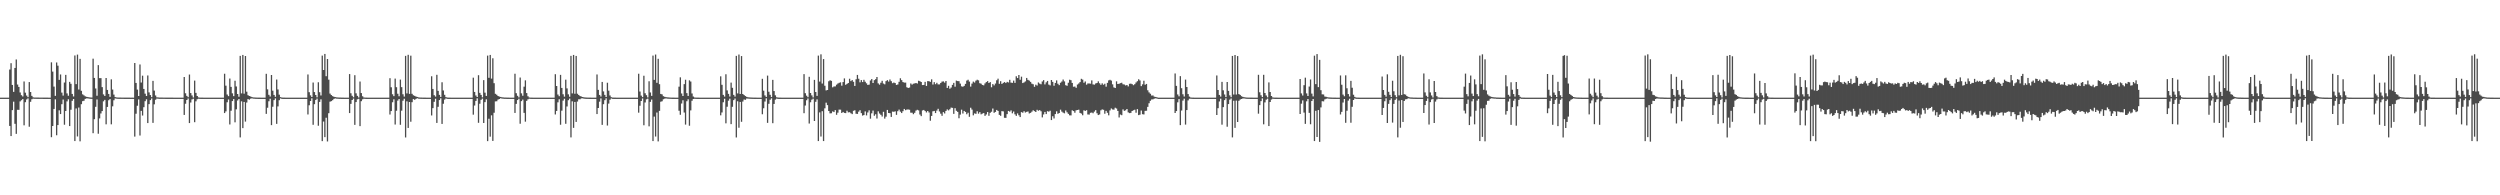 <?xml version="1.0" encoding="UTF-8"?>
<svg xmlns="http://www.w3.org/2000/svg" width="1920" height="150">
  <path d="M0 75.000h1v1.000H0zM1 75.000h1v1.000H1zM2 75.000h1v1.000H2zM3 75.000h1v1.000H3zM4 75.000h1v1.000H4zM5 75.000h1v1.000H5zM6 75.000h1v1.000H6zM7 53.378h1v43.360H7zM8 48.547h1v55.947H8zM9 65.249h1v19.357H9zM10 70.554h1v7.539H10zM11 52.194h1v42.897H11zM12 45.656h1v57.141H12zM13 64.937h1v19.378H13zM14 66.753h1v17.612H14zM15 71.032h1v6.859H15zM16 73.096h1v3.883H16zM17 74.088h1v1.972H17zM18 62.579h1v33.682H18zM19 71.187h1v7.304H19zM20 73.354h1v3.035H20zM21 74.576h1v1.000H21zM22 63.003h1v34.328H22zM23 70.656h1v7.526H23zM24 73.634h1v2.610H24zM25 74.775h1v1.000H25zM26 74.892h1v1.000H26zM27 74.895h1v1.000H27zM28 74.924h1v1.000H28zM29 74.921h1v1.000H29zM30 74.942h1v1.000H30zM31 74.953h1v1.000H31zM32 74.946h1v1.000H32zM33 74.971h1v1.000H33zM34 74.973h1v1.000H34zM35 74.972h1v1.000H35zM36 74.983h1v1.000H36zM37 74.987h1v1.000H37zM38 74.986h1v1.000H38zM39 47.855h1v57.512H39zM40 54.969h1v41.822H40zM41 66.496h1v17.165H41zM42 73.625h1v2.645H42zM43 47.948h1v55.920H43zM44 50.457h1v45.619H44zM45 61.359h1v23.359H45zM46 57.192h1v30.387H46zM47 71.118h1v8.915H47zM48 73.397h1v3.065H48zM49 63.378h1v32.396H49zM50 57.486h1v27.743H50zM51 71.742h1v6.126H51zM52 73.526h1v2.700H52zM53 62.866h1v33.941H53zM54 64.369h1v19.924H54zM55 72.164h1v5.258H55zM56 74.087h1v1.968H56zM57 42.613h1v65.748H57zM58 64.628h1v18.674H58zM59 41.949h1v62.859H59zM60 68.748h1v13.852H60zM61 45.194h1v63.364H61zM62 69.754h1v10.263H62zM63 72.454h1v5.242H63zM64 73.213h1v4.160H64zM65 74.006h1v1.947H65zM66 74.318h1v1.241H66zM67 74.558h1v1.000H67zM68 74.769h1v1.000H68zM69 74.874h1v1.000H69zM70 74.923h1v1.000H70zM71 45.032h1v57.272H71zM72 59.849h1v31.698H72zM73 67.932h1v14.095H73zM74 73.512h1v2.857H74zM75 50.047h1v52.657H75zM76 60.008h1v30.898H76zM77 59.983h1v27.165H77zM78 66.934h1v18.382H78zM79 72.481h1v5.353H79zM80 73.693h1v3.000H80zM81 59.923h1v35.569H81zM82 69.082h1v13.030H82zM83 72.120h1v4.902H83zM84 74.390h1v1.707H84zM85 60.920h1v34.542H85zM86 68.770h1v12.879H86zM87 72.667h1v4.321H87zM88 74.527h1v1.084H88zM89 74.799h1v1.000H89zM90 74.893h1v1.000H90zM91 74.910h1v1.000H91zM92 74.914h1v1.000H92zM93 74.941h1v1.000H93zM94 74.955h1v1.000H94zM95 74.966h1v1.000H95zM96 74.959h1v1.000H96zM97 74.959h1v1.000H97zM98 74.960h1v1.000H98zM99 74.974h1v1.000H99zM100 74.984h1v1.000H100zM101 74.980h1v1.000H101zM102 74.990h1v1.000H102zM103 48.362h1v56.528H103zM104 63.713h1v23.644H104zM105 68.818h1v12.390H105zM106 73.717h1v2.616H106zM107 49.486h1v54.619H107zM108 63.384h1v21.783H108zM109 58.122h1v30.606H109zM110 68.283h1v14.039H110zM111 71.922h1v5.807H111zM112 73.729h1v2.533H112zM113 57.955h1v36.543H113zM114 70.968h1v9.018H114zM115 73.016h1v3.875H115zM116 74.604h1v1.000H116zM117 62.128h1v32.219H117zM118 69.588h1v10.552H118zM119 73.310h1v3.260H119zM120 74.727h1v1.000H120zM121 74.817h1v1.000H121zM122 74.909h1v1.000H122zM123 74.925h1v1.000H123zM124 74.918h1v1.000H124zM125 74.934h1v1.000H125zM126 74.952h1v1.000H126zM127 74.967h1v1.000H127zM128 74.961h1v1.000H128zM129 74.966h1v1.000H129zM130 74.983h1v1.000H130zM131 74.974h1v1.000H131zM132 74.980h1v1.000H132zM133 74.989h1v1.000H133zM134 74.988h1v1.000H134zM135 74.990h1v1.000H135zM136 74.991h1v1.000H136zM137 74.993h1v1.000H137zM138 74.992h1v1.000H138zM139 74.994h1v1.000H139zM140 74.994h1v1.000H140zM141 59.121h1v29.165H141zM142 71.640h1v8.009H142zM143 73.626h1v3.169H143zM144 74.667h1v1.000H144zM145 57.243h1v37.262H145zM146 71.494h1v7.257H146zM147 73.330h1v3.016H147zM148 74.839h1v1.000H148zM149 61.900h1v31.946H149zM150 71.301h1v6.512H150zM151 73.707h1v2.510H151zM152 74.816h1v1.000H152zM153 74.933h1v1.000H153zM154 74.965h1v1.000H154zM155 74.981h1v1.000H155zM156 74.989h1v1.000H156zM157 74.991h1v1.000H157zM158 74.996h1v1.000H158zM159 74.997h1v1.000H159zM160 74.998h1v1.000H160zM161 74.998h1v1.000H161zM162 74.999h1v1.000H162zM163 74.999h1v1.000H163zM164 75.000h1v1.000H164zM165 75.000h1v1.000H165zM166 75.000h1v1.000H166zM167 75.000h1v1.000H167zM168 75.000h1v1.000H168zM169 75.000h1v1.000H169zM170 75.000h1v1.000H170zM171 75.000h1v1.000H171zM172 56.607h1v30.244H172zM173 65.799h1v19.738H173zM174 72.580h1v5.962H174zM175 73.818h1v2.564H175zM176 60.287h1v35.295H176zM177 66.706h1v18.336H177zM178 71.673h1v5.921H178zM179 73.828h1v2.236H179zM180 62.015h1v31.920H180zM181 66.405h1v17.582H181zM182 72.194h1v4.972H182zM183 74.268h1v1.744H183zM184 42.922h1v62.624H184zM185 71.742h1v6.056H185zM186 42.184h1v56.230H186zM187 71.934h1v6.349H187zM188 43.021h1v50.358H188zM189 70.414h1v8.327H189zM190 73.093h1v2.967H190zM191 73.747h1v2.813H191zM192 74.100h1v1.701H192zM193 74.534h1v1.000H193zM194 74.788h1v1.000H194zM195 74.848h1v1.000H195zM196 74.926h1v1.000H196zM197 74.945h1v1.000H197zM198 74.970h1v1.000H198zM199 74.982h1v1.000H199zM200 74.989h1v1.000H200zM201 74.992h1v1.000H201zM202 74.996h1v1.000H202zM203 74.997h1v1.000H203zM204 56.666h1v30.775H204zM205 68.613h1v14.127H205zM206 72.830h1v4.930H206zM207 74.152h1v1.653H207zM208 57.597h1v38.511H208zM209 69.647h1v12.338H209zM210 72.930h1v3.987H210zM211 74.318h1v1.275H211zM212 61.094h1v34.049H212zM213 68.700h1v12.996H213zM214 72.729h1v4.240H214zM215 74.584h1v1.000H215zM216 74.910h1v1.000H216zM217 74.959h1v1.000H217zM218 74.976h1v1.000H218zM219 74.986h1v1.000H219zM220 74.990h1v1.000H220zM221 74.996h1v1.000H221zM222 74.996h1v1.000H222zM223 74.998h1v1.000H223zM224 74.998h1v1.000H224zM225 74.999h1v1.000H225zM226 74.999h1v1.000H226zM227 75.000h1v1.000H227zM228 75.000h1v1.000H228zM229 75.000h1v1.000H229zM230 75.000h1v1.000H230zM231 75.000h1v1.000H231zM232 75.000h1v1.000H232zM233 75.000h1v1.000H233zM234 75.000h1v1.000H234zM235 75.000h1v1.000H235zM236 57.169h1v30.736H236zM237 70.807h1v10.053H237zM238 73.219h1v4.365H238zM239 74.492h1v1.023H239zM240 63.368h1v32.496H240zM241 70.708h1v9.340H241zM242 72.945h1v3.826H242zM243 74.737h1v1.000H243zM244 63.158h1v33.393H244zM245 70.826h1v7.458H245zM246 73.331h1v2.940H246zM247 42.714h1v65.681H247zM248 53.746h1v39.596H248zM249 41.401h1v63.895H249zM250 58.507h1v31.908H250zM251 45.319h1v63.344H251zM252 61.161h1v25.798H252zM253 71.864h1v6.232H253zM254 73.033h1v4.627H254zM255 73.817h1v3.113H255zM256 74.344h1v1.571H256zM257 74.547h1v1.000H257zM258 74.756h1v1.000H258zM259 74.838h1v1.000H259zM260 74.914h1v1.000H260zM261 74.930h1v1.000H261zM262 74.970h1v1.000H262zM263 74.981h1v1.000H263zM264 74.984h1v1.000H264zM265 74.992h1v1.000H265zM266 74.995h1v1.000H266zM267 74.996h1v1.000H267zM268 56.886h1v29.969H268zM269 71.616h1v8.147H269zM270 73.594h1v3.230H270zM271 74.725h1v1.000H271zM272 57.750h1v38.153H272zM273 71.656h1v6.743H273zM274 73.611h1v2.665H274zM275 74.856h1v1.000H275zM276 62.614h1v34.257H276zM277 71.456h1v6.245H277zM278 73.946h1v2.320H278zM279 74.837h1v1.000H279zM280 74.941h1v1.000H280zM281 74.971h1v1.000H281zM282 74.984h1v1.000H282zM283 74.990h1v1.000H283zM284 74.993h1v1.000H284zM285 74.996h1v1.000H285zM286 74.997h1v1.000H286zM287 74.998h1v1.000H287zM288 74.999h1v1.000H288zM289 74.999h1v1.000H289zM290 74.999h1v1.000H290zM291 75.000h1v1.000H291zM292 75.000h1v1.000H292zM293 75.000h1v1.000H293zM294 75.000h1v1.000H294zM295 75.000h1v1.000H295zM296 75.000h1v1.000H296zM297 75.000h1v1.000H297zM298 75.000h1v1.000H298zM299 60.035h1v27.952H299zM300 66.995h1v18.323H300zM301 72.411h1v6.146H301zM302 73.807h1v2.467H302zM303 60.380h1v35.270H303zM304 66.989h1v18.059H304zM305 72.010h1v5.254H305zM306 73.918h1v2.122H306zM307 61.157h1v34.707H307zM308 66.941h1v18.071H308zM309 72.394h1v4.945H309zM310 74.173h1v1.670H310zM311 42.917h1v62.653H311zM312 71.745h1v6.058H312zM313 42.106h1v56.148H313zM314 72.112h1v6.249H314zM315 42.762h1v50.715H315zM316 72.015h1v6.495H316zM317 73.179h1v2.909H317zM318 73.637h1v3.035H318zM319 74.115h1v1.829H319zM320 74.465h1v1.000H320zM321 74.765h1v1.000H321zM322 74.879h1v1.000H322zM323 74.931h1v1.000H323zM324 74.947h1v1.000H324zM325 74.964h1v1.000H325zM326 74.979h1v1.000H326zM327 74.990h1v1.000H327zM328 74.992h1v1.000H328zM329 74.996h1v1.000H329zM330 74.998h1v1.000H330zM331 58.595h1v30.066H331zM332 68.286h1v14.763H332zM333 73.115h1v5.085H333zM334 74.203h1v1.602H334zM335 57.444h1v36.970H335zM336 69.807h1v12.235H336zM337 72.852h1v4.019H337zM338 74.469h1v1.043H338zM339 63.203h1v31.964H339zM340 69.480h1v10.183H340zM341 72.796h1v3.674H341zM342 74.610h1v1.000H342zM343 74.930h1v1.000H343zM344 74.964h1v1.000H344zM345 74.977h1v1.000H345zM346 74.986h1v1.000H346zM347 74.990h1v1.000H347zM348 74.995h1v1.000H348zM349 74.997h1v1.000H349zM350 74.998h1v1.000H350zM351 74.998h1v1.000H351zM352 74.999h1v1.000H352zM353 74.999h1v1.000H353zM354 75.000h1v1.000H354zM355 75.000h1v1.000H355zM356 75.000h1v1.000H356zM357 75.000h1v1.000H357zM358 75.000h1v1.000H358zM359 75.000h1v1.000H359zM360 75.000h1v1.000H360zM361 75.000h1v1.000H361zM362 75.000h1v1.000H362zM363 59.657h1v28.429H363zM364 70.625h1v10.427H364zM365 73.310h1v4.219H365zM366 74.517h1v1.000H366zM367 57.740h1v36.581H367zM368 71.308h1v8.385H368zM369 72.897h1v3.742H369zM370 74.748h1v1.000H370zM371 61.522h1v32.934H371zM372 71.187h1v7.262H372zM373 73.694h1v2.602H373zM374 42.727h1v65.644H374zM375 59.766h1v31.446H375zM376 42.186h1v62.762H376zM377 60.391h1v28.168H377zM378 44.741h1v63.485H378zM379 63.894h1v22.711H379zM380 72.042h1v5.849H380zM381 72.735h1v5.055H381zM382 73.706h1v2.785H382zM383 74.167h1v1.868H383zM384 74.423h1v1.035H384zM385 74.716h1v1.000H385zM386 74.822h1v1.000H386zM387 74.905h1v1.000H387zM388 74.918h1v1.000H388zM389 74.966h1v1.000H389zM390 74.982h1v1.000H390zM391 74.985h1v1.000H391zM392 74.991h1v1.000H392zM393 74.996h1v1.000H393zM394 74.996h1v1.000H394zM395 56.614h1v30.111H395zM396 71.552h1v8.193H396zM397 73.568h1v3.294H397zM398 74.818h1v1.000H398zM399 59.531h1v35.488H399zM400 71.662h1v6.013H400zM401 73.509h1v2.971H401zM402 66.542h1v20.121H402zM403 61.682h1v31.782H403zM404 71.480h1v6.005H404zM405 73.924h1v2.340H405zM406 74.844h1v1.000H406zM407 74.955h1v1.000H407zM408 74.972h1v1.000H408zM409 74.985h1v1.000H409zM410 74.990h1v1.000H410zM411 74.995h1v1.000H411zM412 74.996h1v1.000H412zM413 74.997h1v1.000H413zM414 74.999h1v1.000H414zM415 74.998h1v1.000H415zM416 74.999h1v1.000H416zM417 75.000h1v1.000H417zM418 75.000h1v1.000H418zM419 75.000h1v1.000H419zM420 75.000h1v1.000H420zM421 75.000h1v1.000H421zM422 75.000h1v1.000H422zM423 75.000h1v1.000H423zM424 75.000h1v1.000H424zM425 75.000h1v1.000H425zM426 56.976h1v30.917H426zM427 66.038h1v19.167H427zM428 72.595h1v5.972H428zM429 73.868h1v2.376H429zM430 57.514h1v38.271H430zM431 67.520h1v17.457H431zM432 72.379h1v4.903H432zM433 74.240h1v1.576H433zM434 61.187h1v33.880H434zM435 67.905h1v13.872H435zM436 72.438h1v4.516H436zM437 74.304h1v1.447H437zM438 42.931h1v62.615H438zM439 71.736h1v6.066H439zM440 42.212h1v55.977H440zM441 71.985h1v6.282H441zM442 42.933h1v50.717H442zM443 71.966h1v6.005H443zM444 72.980h1v3.241H444zM445 73.755h1v2.495H445zM446 74.121h1v1.434H446zM447 74.515h1v1.000H447zM448 74.774h1v1.000H448zM449 74.867h1v1.000H449zM450 74.928h1v1.000H450zM451 74.948h1v1.000H451zM452 74.967h1v1.000H452zM453 74.982h1v1.000H453zM454 74.989h1v1.000H454zM455 74.994h1v1.000H455zM456 74.996h1v1.000H456zM457 74.997h1v1.000H457zM458 57.169h1v30.446H458zM459 69.030h1v13.932H459zM460 72.898h1v5.183H460zM461 74.128h1v1.421H461zM462 62.916h1v32.961H462zM463 70.196h1v9.815H463zM464 72.838h1v4.134H464zM465 74.503h1v1.000H465zM466 63.533h1v32.892H466zM467 69.608h1v9.954H467zM468 73.308h1v3.290H468zM469 74.642h1v1.000H469zM470 74.919h1v1.000H470zM471 74.969h1v1.000H471zM472 74.976h1v1.000H472zM473 74.987h1v1.000H473zM474 74.990h1v1.000H474zM475 74.995h1v1.000H475zM476 74.997h1v1.000H476zM477 74.998h1v1.000H477zM478 74.998h1v1.000H478zM479 74.999h1v1.000H479zM480 74.999h1v1.000H480zM481 75.000h1v1.000H481zM482 75.000h1v1.000H482zM483 75.000h1v1.000H483zM484 75.000h1v1.000H484zM485 75.000h1v1.000H485zM486 75.000h1v1.000H486zM487 75.000h1v1.000H487zM488 75.000h1v1.000H488zM489 75.000h1v1.000H489zM490 56.618h1v29.932H490zM491 70.277h1v10.930H491zM492 73.423h1v4.128H492zM493 74.597h1v1.000H493zM494 58.155h1v38.054H494zM495 71.610h1v7.066H495zM496 73.117h1v3.178H496zM497 74.800h1v1.000H497zM498 62.400h1v34.646H498zM499 71.038h1v7.219H499zM500 73.635h1v2.787H500zM501 42.704h1v65.642H501zM502 61.326h1v28.238H502zM503 41.882h1v62.979H503zM504 63.568h1v22.869H504zM505 45.147h1v63.429H505zM506 64.650h1v20.483H506zM507 72.152h1v5.976H507zM508 72.475h1v5.297H508zM509 73.864h1v2.376H509zM510 74.336h1v1.439H510zM511 74.577h1v1.000H511zM512 74.757h1v1.000H512zM513 74.818h1v1.000H513zM514 74.880h1v1.000H514zM515 74.936h1v1.000H515zM516 74.958h1v1.000H516zM517 74.981h1v1.000H517zM518 74.985h1v1.000H518zM519 74.993h1v1.000H519zM520 74.996h1v1.000H520zM521 66.584h1v18.471H521zM522 59.366h1v28.775H522zM523 71.792h1v7.728H523zM524 73.744h1v3.279H524zM525 64.605h1v21.845H525zM526 61.236h1v34.435H526zM527 71.545h1v6.222H527zM528 73.675h1v2.554H528zM529 61.707h1v34.874H529zM530 62.635h1v22.133H530zM531 71.786h1v5.583H531zM532 74.121h1v1.892H532zM533 74.869h1v1.000H533zM534 74.953h1v1.000H534zM535 74.971h1v1.000H535zM536 74.982h1v1.000H536zM537 74.989h1v1.000H537zM538 74.994h1v1.000H538zM539 74.996h1v1.000H539zM540 74.998h1v1.000H540zM541 74.998h1v1.000H541zM542 74.998h1v1.000H542zM543 74.999h1v1.000H543zM544 74.999h1v1.000H544zM545 75.000h1v1.000H545zM546 75.000h1v1.000H546zM547 75.000h1v1.000H547zM548 75.000h1v1.000H548zM549 75.000h1v1.000H549zM550 75.000h1v1.000H550zM551 75.000h1v1.000H551zM552 75.000h1v1.000H552zM553 58.639h1v29.950H553zM554 65.126h1v21.266H554zM555 72.870h1v5.667H555zM556 74.170h1v1.672H556zM557 57.022h1v37.692H557zM558 69.404h1v12.592H558zM559 72.092h1v5.214H559zM560 74.152h1v1.623H560zM561 63.428h1v31.909H561zM562 67.409h1v14.624H562zM563 72.868h1v4.017H563zM564 74.211h1v1.464H564zM565 42.909h1v62.655H565zM566 71.735h1v6.062H566zM567 41.878h1v56.234H567zM568 72.147h1v6.117H568zM569 43.056h1v50.510H569zM570 72.185h1v5.799H570zM571 73.015h1v3.424H571zM572 73.795h1v2.865H572zM573 74.395h1v1.265H573zM574 74.721h1v1.000H574zM575 74.805h1v1.000H575zM576 74.871h1v1.000H576zM577 74.906h1v1.000H577zM578 74.956h1v1.000H578zM579 74.976h1v1.000H579zM580 74.983h1v1.000H580zM581 74.991h1v1.000H581zM582 74.995h1v1.000H582zM583 74.997h1v1.000H583zM584 74.998h1v1.000H584zM585 60.536h1v27.199H585zM586 69.639h1v13.514H586zM587 73.255h1v4.733H587zM588 74.470h1v1.067H588zM589 58.062h1v36.324H589zM590 70.454h1v9.256H590zM591 72.823h1v3.793H591zM592 74.540h1v1.000H592zM593 61.353h1v33.257H593zM594 69.959h1v9.886H594zM595 73.235h1v3.261H595zM596 74.725h1v1.000H596zM597 74.908h1v1.000H597zM598 74.961h1v1.000H598zM599 74.978h1v1.000H599zM600 74.986h1v1.000H600zM601 74.992h1v1.000H601zM602 74.995h1v1.000H602zM603 74.997h1v1.000H603zM604 74.998h1v1.000H604zM605 74.998h1v1.000H605zM606 74.999h1v1.000H606zM607 74.999h1v1.000H607zM608 75.000h1v1.000H608zM609 75.000h1v1.000H609zM610 75.000h1v1.000H610zM611 75.000h1v1.000H611zM612 75.000h1v1.000H612zM613 75.000h1v1.000H613zM614 75.000h1v1.000H614zM615 75.000h1v1.000H615zM616 75.000h1v1.000H616zM617 56.918h1v30.013H617zM618 71.596h1v9.468H618zM619 73.489h1v3.518H619zM620 74.674h1v1.000H620zM621 58.962h1v35.900H621zM622 71.446h1v7.093H622zM623 73.285h1v3.246H623zM624 74.777h1v1.000H624zM625 61.328h1v31.622H625zM626 70.679h1v7.493H626zM627 73.621h1v2.727H627zM628 42.718h1v65.642H628zM629 62.647h1v23.660H629zM630 41.724h1v63.137H630zM631 64.139h1v21.246H631zM632 45.340h1v62.998H632zM633 65.865h1v17.314H633zM634 69.420h1v9.421H634zM635 69.141h1v11.598H635zM636 62.406h1v22.840H636zM637 61.622h1v25.473H637zM638 62.097h1v24.881H638zM639 67.074h1v18.479H639zM640 66.408h1v19.638H640zM641 66.376h1v18.220H641zM642 65.003h1v23.169H642zM643 64.134h1v22.418H643zM644 63.601h1v20.571H644zM645 63.251h1v20.998H645zM646 65.776h1v21.007H646zM647 63.028h1v22.935H647zM648 60.227h1v26.521H648zM649 65.139h1v21.771H649zM650 64.408h1v20.641H650zM651 63.719h1v22.601H651zM652 60.465h1v25.703H652zM653 62.328h1v24.663H653zM654 61.468h1v26.185H654zM655 62.821h1v22.274H655zM656 65.995h1v18.692H656zM657 60.868h1v26.502H657zM658 57.547h1v29.932H658zM659 60.460h1v25.276H659zM660 63.206h1v21.419H660zM661 61.491h1v25.395H661zM662 63.005h1v25.757H662zM663 61.262h1v27.103H663zM664 62.763h1v22.796H664zM665 63.980h1v24.663H665zM666 65.209h1v21.180H666zM667 64.961h1v19.783H667zM668 61.795h1v29.353H668zM669 60.720h1v26.340H669zM670 63.724h1v21.193H670zM671 61.520h1v27.369H671zM672 60.833h1v26.943H672zM673 59.154h1v31.894H673zM674 64.070h1v21.423H674zM675 65.050h1v22.139H675zM676 63.516h1v24.636H676zM677 62.036h1v27.448H677zM678 64.150h1v21.736H678zM679 64.760h1v26.327H679zM680 62.321h1v27.257H680zM681 61.540h1v22.874H681zM682 62.680h1v24.081H682zM683 61.049h1v25.875H683zM684 62.343h1v27.464H684zM685 63.882h1v21.821H685zM686 63.362h1v22.482H686zM687 63.803h1v21.678H687zM688 65.204h1v22.991H688zM689 64.849h1v20.541H689zM690 62.847h1v21.324H690zM691 60.084h1v25.656H691zM692 61.540h1v25.283H692zM693 63.010h1v22.384H693zM694 63.452h1v20.193H694zM695 63.431h1v21.219H695zM696 67.040h1v17.071H696zM697 67.560h1v16.526H697zM698 67.227h1v17.052H698zM699 64.098h1v22.443H699zM700 64.965h1v21.636H700zM701 64.276h1v23.418H701zM702 64.044h1v22.574H702zM703 63.730h1v21.223H703zM704 64.158h1v20.170H704zM705 62.026h1v22.762H705zM706 62.367h1v25.597H706zM707 62.957h1v26.234H707zM708 65.318h1v19.522H708zM709 65.218h1v19.193H709zM710 62.882h1v22.437H710zM711 66.002h1v20.394H711zM712 62.318h1v22.916H712zM713 62.351h1v24.029H713zM714 62.865h1v29.863H714zM715 60.909h1v28.106H715zM716 64.923h1v20.562H716zM717 63.099h1v22.119H717zM718 64.642h1v22.214H718zM719 63.578h1v21.375H719zM720 64.837h1v18.723H720zM721 64.817h1v20.773H721zM722 63.700h1v23.588H722zM723 62.668h1v26.245H723zM724 62.504h1v23.598H724zM725 63.416h1v23.708H725zM726 62.206h1v23.014H726zM727 67.509h1v16.499H727zM728 65.897h1v18.887H728zM729 68.137h1v15.763H729zM730 67.249h1v15.372H730zM731 65.166h1v17.697H731zM732 63.641h1v23.805H732zM733 66.575h1v16.543H733zM734 61.909h1v23.180H734zM735 62.259h1v23.653H735zM736 62.343h1v28.474H736zM737 64.200h1v23.819H737zM738 66.310h1v17.937H738zM739 66.616h1v20.603H739zM740 65.924h1v19.275H740zM741 64.427h1v21.551H741zM742 61.892h1v25.865H742zM743 61.232h1v25.353H743zM744 62.686h1v27.003H744zM745 66.520h1v16.215H745zM746 64.185h1v20.000H746zM747 62.679h1v25.920H747zM748 63.402h1v23.675H748zM749 61.952h1v25.518H749zM750 61.215h1v24.262H750zM751 61.694h1v25.627H751zM752 63.883h1v22.256H752zM753 64.254h1v23.566H753zM754 65.254h1v22.009H754zM755 65.536h1v21.322H755zM756 64.067h1v24.919H756zM757 63.023h1v24.874H757zM758 62.288h1v23.785H758zM759 63.768h1v25.164H759zM760 63.049h1v23.583H760zM761 67.004h1v18.830H761zM762 64.541h1v18.823H762zM763 65.600h1v21.037H763zM764 64.141h1v21.806H764zM765 61.641h1v22.789H765zM766 60.426h1v24.773H766zM767 64.350h1v23.861H767zM768 62.377h1v26.548H768zM769 64.444h1v20.916H769zM770 63.666h1v21.893H770zM771 63.052h1v27.404H771zM772 63.781h1v26.739H772zM773 62.892h1v24.764H773zM774 63.332h1v21.864H774zM775 61.304h1v24.461H775zM776 63.462h1v21.330H776zM777 63.660h1v23.366H777zM778 61.886h1v23.763H778zM779 63.655h1v24.148H779zM780 58.553h1v30.410H780zM781 59.936h1v27.149H781zM782 57.615h1v30.899H782zM783 61.233h1v28.667H783zM784 58.895h1v27.219H784zM785 63.782h1v22.776H785zM786 63.284h1v22.104H786zM787 62.521h1v23.922H787zM788 59.834h1v26.057H788zM789 61.314h1v24.306H789zM790 61.917h1v25.213H790zM791 62.872h1v23.808H791zM792 64.242h1v21.508H792zM793 64.701h1v19.979H793zM794 66.641h1v18.706H794zM795 65.029h1v21.000H795zM796 65.707h1v18.618H796zM797 63.337h1v21.689H797zM798 64.205h1v20.322H798zM799 64.714h1v20.724H799zM800 62.567h1v27.611H800zM801 61.540h1v26.351H801zM802 64.816h1v21.169H802zM803 63.217h1v24.367H803zM804 62.151h1v23.226H804zM805 64.990h1v20.752H805zM806 65.589h1v19.471H806zM807 61.415h1v30.779H807zM808 62.871h1v26.401H808zM809 65.835h1v25.157H809zM810 63.684h1v23.935H810zM811 61.747h1v23.737H811zM812 64.310h1v23.095H812zM813 65.406h1v21.364H813zM814 63.548h1v20.662H814zM815 62.640h1v23.055H815zM816 61.063h1v25.459H816zM817 62.490h1v24.558H817zM818 65.455h1v19.362H818zM819 65.912h1v20.353H819zM820 63.524h1v23.941H820zM821 61.217h1v27.349H821zM822 61.595h1v27.043H822zM823 63.699h1v21.039H823zM824 66.609h1v18.695H824zM825 66.475h1v20.093H825zM826 67.429h1v17.291H826zM827 64.932h1v19.542H827zM828 64.100h1v20.134H828zM829 63.049h1v23.678H829zM830 60.533h1v26.732H830zM831 61.116h1v27.409H831zM832 63.544h1v21.205H832zM833 62.540h1v22.650H833zM834 65.047h1v19.582H834zM835 64.124h1v23.805H835zM836 64.094h1v23.913H836zM837 64.251h1v22.400H837zM838 61.751h1v24.652H838zM839 64.821h1v22.181H839zM840 65.024h1v20.666H840zM841 64.096h1v20.496H841zM842 63.769h1v23.219H842zM843 62.478h1v25.895H843zM844 63.946h1v23.966H844zM845 65.144h1v19.592H845zM846 63.997h1v20.038H846zM847 65.058h1v19.258H847zM848 64.322h1v23.030H848zM849 66.557h1v18.577H849zM850 63.620h1v22.990H850zM851 61.740h1v26.810H851zM852 61.275h1v23.503H852zM853 61.883h1v21.393H853zM854 64.785h1v19.265H854zM855 67.139h1v17.091H855zM856 67.590h1v15.146H856zM857 62.446h1v20.891H857zM858 64.530h1v20.685H858zM859 64.284h1v25.924H859zM860 63.858h1v24.078H860zM861 63.542h1v24.913H861zM862 64.715h1v19.296H862zM863 64.942h1v20.181H863zM864 65.612h1v19.108H864zM865 65.264h1v18.455H865zM866 66.344h1v19.996H866zM867 64.377h1v22.524H867zM868 64.193h1v22.494H868zM869 64.625h1v20.646H869zM870 65.417h1v19.245H870zM871 64.652h1v19.645H871zM872 63.323h1v23.258H872zM873 62.361h1v21.455H873zM874 60.888h1v27.523H874zM875 61.818h1v26.226H875zM876 66.144h1v18.735H876zM877 64.746h1v22.979H877zM878 62.009h1v25.876H878zM879 65.084h1v20.055H879zM880 64.452h1v20.573H880zM881 69.299h1v12.751H881zM882 70.973h1v8.330H882zM883 72.011h1v5.382H883zM884 73.357h1v3.034H884zM885 73.328h1v2.954H885zM886 74.225h1v1.530H886zM887 74.421h1v1.109H887zM888 74.675h1v1.000H888zM889 75.000h1v1.000H889zM890 75.000h1v1.000H890zM891 75.000h1v1.000H891zM892 75.000h1v1.000H892zM893 75.000h1v1.000H893zM894 75.000h1v1.000H894zM895 75.000h1v1.000H895zM896 75.000h1v1.000H896zM897 75.000h1v1.000H897zM898 75.000h1v1.000H898zM899 75.000h1v1.000H899zM900 75.000h1v1.000H900zM901 75.000h1v1.000H901zM902 56.418h1v30.374H902zM903 65.942h1v19.377H903zM904 72.544h1v6.072H904zM905 73.965h1v2.094H905zM906 58.488h1v37.632H906zM907 67.718h1v17.182H907zM908 72.415h1v4.846H908zM909 74.120h1v1.664H909zM910 61.125h1v34.573H910zM911 66.839h1v17.696H911zM912 72.265h1v4.843H912zM913 74.207h1v1.616H913zM914 74.839h1v1.000H914zM915 74.953h1v1.000H915zM916 74.972h1v1.000H916zM917 74.987h1v1.000H917zM918 74.989h1v1.000H918zM919 74.995h1v1.000H919zM920 74.996h1v1.000H920zM921 74.997h1v1.000H921zM922 74.998h1v1.000H922zM923 74.999h1v1.000H923zM924 74.999h1v1.000H924zM925 75.000h1v1.000H925zM926 75.000h1v1.000H926zM927 75.000h1v1.000H927zM928 75.000h1v1.000H928zM929 75.000h1v1.000H929zM930 75.000h1v1.000H930zM931 75.000h1v1.000H931zM932 75.000h1v1.000H932zM933 75.000h1v1.000H933zM934 57.955h1v30.349H934zM935 69.144h1v13.951H935zM936 72.892h1v5.056H936zM937 74.173h1v1.612H937zM938 62.883h1v32.848H938zM939 69.400h1v12.855H939zM940 72.557h1v4.367H940zM941 74.533h1v1.000H941zM942 62.970h1v34.384H942zM943 69.791h1v10.136H943zM944 73.231h1v3.299H944zM945 74.631h1v1.000H945zM946 42.941h1v62.563H946zM947 72.623h1v4.749H947zM948 42.254h1v55.967H948zM949 72.617h1v4.635H949zM950 43.035h1v50.645H950zM951 72.238h1v5.178H951zM952 72.889h1v3.561H952zM953 73.884h1v2.140H953zM954 74.371h1v1.252H954zM955 74.634h1v1.000H955zM956 74.797h1v1.000H956zM957 74.888h1v1.000H957zM958 74.933h1v1.000H958zM959 74.950h1v1.000H959zM960 74.977h1v1.000H960zM961 74.981h1v1.000H961zM962 74.988h1v1.000H962zM963 74.995h1v1.000H963zM964 74.996h1v1.000H964zM965 74.998h1v1.000H965zM966 57.454h1v29.842H966zM967 70.848h1v9.872H967zM968 73.179h1v4.501H968zM969 74.559h1v1.000H969zM970 57.442h1v38.069H970zM971 71.420h1v7.215H971zM972 73.335h1v3.226H972zM973 74.758h1v1.000H973zM974 63.301h1v33.535H974zM975 70.663h1v7.692H975zM976 73.738h1v2.685H976zM977 74.808h1v1.000H977zM978 74.934h1v1.000H978zM979 74.967h1v1.000H979zM980 74.977h1v1.000H980zM981 74.990h1v1.000H981zM982 74.992h1v1.000H982zM983 74.996h1v1.000H983zM984 74.997h1v1.000H984zM985 74.998h1v1.000H985zM986 74.999h1v1.000H986zM987 74.999h1v1.000H987zM988 74.999h1v1.000H988zM989 75.000h1v1.000H989zM990 75.000h1v1.000H990zM991 75.000h1v1.000H991zM992 75.000h1v1.000H992zM993 75.000h1v1.000H993zM994 75.000h1v1.000H994zM995 75.000h1v1.000H995zM996 75.000h1v1.000H996zM997 75.000h1v1.000H997zM998 60.678h1v26.878H998zM999 71.723h1v7.870H999zM1000 73.387h1v3.712H1000zM1001 65.409h1v21.091H1001zM1002 59.641h1v35.468H1002zM1003 71.744h1v6.083H1003zM1004 73.709h1v2.321H1004zM1005 66.441h1v20.225H1005zM1006 61.021h1v34.409H1006zM1007 71.890h1v5.673H1007zM1008 74.054h1v1.982H1008zM1009 42.728h1v65.634H1009zM1010 64.632h1v20.462H1010zM1011 41.530h1v63.700H1011zM1012 66.934h1v17.606H1012zM1013 45.956h1v62.990H1013zM1014 69.284h1v13.192H1014zM1015 72.450h1v5.255H1015zM1016 72.553h1v5.299H1016zM1017 74.128h1v2.234H1017zM1018 74.351h1v1.509H1018zM1019 74.627h1v1.000H1019zM1020 74.780h1v1.000H1020zM1021 74.861h1v1.000H1021zM1022 74.906h1v1.000H1022zM1023 74.947h1v1.000H1023zM1024 74.965h1v1.000H1024zM1025 74.980h1v1.000H1025zM1026 74.988h1v1.000H1026zM1027 74.994h1v1.000H1027zM1028 74.997h1v1.000H1028zM1029 57.951h1v29.976H1029zM1030 65.099h1v20.803H1030zM1031 72.651h1v6.069H1031zM1032 73.957h1v2.097H1032zM1033 57.868h1v36.428H1033zM1034 67.766h1v17.284H1034zM1035 72.225h1v5.027H1035zM1036 74.152h1v1.685H1036zM1037 62.081h1v32.182H1037zM1038 67.363h1v14.675H1038zM1039 72.736h1v4.074H1039zM1040 74.417h1v1.216H1040zM1041 74.906h1v1.000H1041zM1042 74.955h1v1.000H1042zM1043 74.976h1v1.000H1043zM1044 74.985h1v1.000H1044zM1045 74.991h1v1.000H1045zM1046 74.995h1v1.000H1046zM1047 74.996h1v1.000H1047zM1048 74.997h1v1.000H1048zM1049 74.998h1v1.000H1049zM1050 74.999h1v1.000H1050zM1051 74.999h1v1.000H1051zM1052 75.000h1v1.000H1052zM1053 75.000h1v1.000H1053zM1054 75.000h1v1.000H1054zM1055 75.000h1v1.000H1055zM1056 75.000h1v1.000H1056zM1057 75.000h1v1.000H1057zM1058 75.000h1v1.000H1058zM1059 75.000h1v1.000H1059zM1060 75.000h1v1.000H1060zM1061 58.772h1v29.545H1061zM1062 69.134h1v13.779H1062zM1063 72.849h1v4.940H1063zM1064 74.256h1v1.270H1064zM1065 57.108h1v37.375H1065zM1066 70.483h1v9.292H1066zM1067 72.849h1v4.055H1067zM1068 74.515h1v1.000H1068zM1069 61.992h1v32.152H1069zM1070 70.073h1v9.717H1070zM1071 73.124h1v3.574H1071zM1072 74.634h1v1.000H1072zM1073 42.936h1v62.600H1073zM1074 73.205h1v3.982H1074zM1075 42.065h1v56.026H1075zM1076 72.901h1v3.974H1076zM1077 43.136h1v50.534H1077zM1078 72.353h1v5.154H1078zM1079 72.676h1v3.596H1079zM1080 73.728h1v2.428H1080zM1081 74.413h1v1.123H1081zM1082 74.676h1v1.000H1082zM1083 74.846h1v1.000H1083zM1084 74.878h1v1.000H1084zM1085 74.939h1v1.000H1085zM1086 74.950h1v1.000H1086zM1087 74.975h1v1.000H1087zM1088 74.984h1v1.000H1088zM1089 74.988h1v1.000H1089zM1090 74.996h1v1.000H1090zM1091 74.997h1v1.000H1091zM1092 74.998h1v1.000H1092zM1093 56.429h1v30.368H1093zM1094 70.971h1v9.736H1094zM1095 73.505h1v4.032H1095zM1096 74.641h1v1.000H1096zM1097 60.857h1v34.793H1097zM1098 70.975h1v7.454H1098zM1099 73.335h1v3.060H1099zM1100 74.858h1v1.000H1100zM1101 62.223h1v32.228H1101zM1102 70.671h1v7.354H1102zM1103 73.810h1v2.573H1103zM1104 74.785h1v1.000H1104zM1105 74.931h1v1.000H1105zM1106 74.966h1v1.000H1106zM1107 74.980h1v1.000H1107zM1108 74.989h1v1.000H1108zM1109 74.992h1v1.000H1109zM1110 74.996h1v1.000H1110zM1111 74.997h1v1.000H1111zM1112 74.998h1v1.000H1112zM1113 74.998h1v1.000H1113zM1114 74.999h1v1.000H1114zM1115 75.000h1v1.000H1115zM1116 75.000h1v1.000H1116zM1117 75.000h1v1.000H1117zM1118 75.000h1v1.000H1118zM1119 75.000h1v1.000H1119zM1120 75.000h1v1.000H1120zM1121 75.000h1v1.000H1121zM1122 75.000h1v1.000H1122zM1123 75.000h1v1.000H1123zM1124 66.537h1v18.393H1124zM1125 56.529h1v30.619H1125zM1126 72.308h1v7.483H1126zM1127 73.982h1v2.484H1127zM1128 63.677h1v32.398H1128zM1129 58.023h1v31.493H1129zM1130 71.867h1v5.935H1130zM1131 73.777h1v2.220H1131zM1132 60.947h1v34.522H1132zM1133 64.812h1v20.235H1133zM1134 72.313h1v4.966H1134zM1135 73.915h1v2.043H1135zM1136 42.715h1v65.627H1136zM1137 64.628h1v18.676H1137zM1138 41.735h1v63.401H1138zM1139 68.953h1v14.213H1139zM1140 45.550h1v62.980H1140zM1141 69.501h1v10.921H1141zM1142 72.509h1v4.957H1142zM1143 73.493h1v3.839H1143zM1144 74.050h1v1.852H1144zM1145 74.396h1v1.143H1145zM1146 74.610h1v1.000H1146zM1147 74.772h1v1.000H1147zM1148 74.797h1v1.000H1148zM1149 74.932h1v1.000H1149zM1150 74.931h1v1.000H1150zM1151 74.972h1v1.000H1151zM1152 74.981h1v1.000H1152zM1153 74.989h1v1.000H1153zM1154 74.993h1v1.000H1154zM1155 74.996h1v1.000H1155zM1156 57.704h1v30.328H1156zM1157 66.317h1v18.979H1157zM1158 72.795h1v5.173H1158zM1159 74.123h1v1.700H1159zM1160 63.168h1v32.721H1160zM1161 68.920h1v13.356H1161zM1162 72.234h1v5.119H1162zM1163 74.209h1v1.694H1163zM1164 62.996h1v33.523H1164zM1165 68.420h1v13.265H1165zM1166 72.984h1v3.775H1166zM1167 74.346h1v1.290H1167zM1168 74.907h1v1.000H1168zM1169 74.953h1v1.000H1169zM1170 74.978h1v1.000H1170zM1171 74.986h1v1.000H1171zM1172 74.991h1v1.000H1172zM1173 74.995h1v1.000H1173zM1174 74.996h1v1.000H1174zM1175 74.998h1v1.000H1175zM1176 74.998h1v1.000H1176zM1177 74.999h1v1.000H1177zM1178 74.999h1v1.000H1178zM1179 75.000h1v1.000H1179zM1180 75.000h1v1.000H1180zM1181 75.000h1v1.000H1181zM1182 75.000h1v1.000H1182zM1183 75.000h1v1.000H1183zM1184 75.000h1v1.000H1184zM1185 75.000h1v1.000H1185zM1186 75.000h1v1.000H1186zM1187 75.000h1v1.000H1187zM1188 56.854h1v30.081H1188zM1189 68.904h1v14.359H1189zM1190 73.435h1v4.043H1190zM1191 74.549h1v1.000H1191zM1192 57.520h1v38.346H1192zM1193 71.040h1v8.816H1193zM1194 72.912h1v3.736H1194zM1195 74.557h1v1.000H1195zM1196 62.840h1v34.012H1196zM1197 69.917h1v9.815H1197zM1198 73.186h1v3.463H1198zM1199 74.581h1v1.000H1199zM1200 42.923h1v62.630H1200zM1201 42.352h1v49.161H1201zM1202 59.764h1v38.523H1202zM1203 42.785h1v50.855H1203zM1204 64.152h1v25.388H1204zM1205 72.133h1v5.665H1205zM1206 72.902h1v3.702H1206zM1207 73.693h1v2.416H1207zM1208 74.490h1v1.072H1208zM1209 74.714h1v1.000H1209zM1210 74.850h1v1.000H1210zM1211 74.902h1v1.000H1211zM1212 74.928h1v1.000H1212zM1213 74.955h1v1.000H1213zM1214 74.978h1v1.000H1214zM1215 74.987h1v1.000H1215zM1216 74.990h1v1.000H1216zM1217 74.994h1v1.000H1217zM1218 74.997h1v1.000H1218zM1219 74.998h1v1.000H1219zM1220 60.300h1v27.537H1220zM1221 72.012h1v7.361H1221zM1222 73.303h1v3.866H1222zM1223 74.622h1v1.000H1223zM1224 60.297h1v35.067H1224zM1225 71.096h1v7.446H1225zM1226 73.468h1v2.969H1226zM1227 74.870h1v1.000H1227zM1228 61.254h1v34.587H1228zM1229 71.581h1v6.182H1229zM1230 73.828h1v2.519H1230zM1231 74.839h1v1.000H1231zM1232 74.944h1v1.000H1232zM1233 74.962h1v1.000H1233zM1234 74.981h1v1.000H1234zM1235 74.989h1v1.000H1235zM1236 74.991h1v1.000H1236zM1237 74.996h1v1.000H1237zM1238 74.997h1v1.000H1238zM1239 74.998h1v1.000H1239zM1240 74.998h1v1.000H1240zM1241 74.999h1v1.000H1241zM1242 74.999h1v1.000H1242zM1243 75.000h1v1.000H1243zM1244 75.000h1v1.000H1244zM1245 75.000h1v1.000H1245zM1246 75.000h1v1.000H1246zM1247 75.000h1v1.000H1247zM1248 75.000h1v1.000H1248zM1249 75.000h1v1.000H1249zM1250 75.000h1v1.000H1250zM1251 75.000h1v1.000H1251zM1252 75.000h1v1.000H1252zM1253 75.000h1v1.000H1253zM1254 75.000h1v1.000H1254zM1255 75.000h1v1.000H1255zM1256 75.000h1v1.000H1256zM1257 75.000h1v1.000H1257zM1258 75.000h1v1.000H1258zM1259 75.000h1v1.000H1259zM1260 75.000h1v1.000H1260zM1261 75.000h1v1.000H1261zM1262 75.000h1v1.000H1262zM1263 42.660h1v65.724H1263zM1264 68.034h1v14.406H1264zM1265 41.727h1v63.605H1265zM1266 69.025h1v11.729H1266zM1267 45.491h1v63.325H1267zM1268 70.079h1v9.835H1268zM1269 72.800h1v4.554H1269zM1270 73.094h1v4.455H1270zM1271 73.970h1v2.121H1271zM1272 74.319h1v1.278H1272zM1273 74.707h1v1.000H1273zM1274 74.780h1v1.000H1274zM1275 74.868h1v1.000H1275zM1276 74.865h1v1.000H1276zM1277 74.932h1v1.000H1277zM1278 74.965h1v1.000H1278zM1279 74.980h1v1.000H1279zM1280 74.988h1v1.000H1280zM1281 74.993h1v1.000H1281zM1282 74.996h1v1.000H1282zM1283 56.994h1v30.073H1283zM1284 68.288h1v14.845H1284zM1285 72.885h1v4.833H1285zM1286 74.191h1v1.644H1286zM1287 58.968h1v35.856H1287zM1288 69.195h1v12.873H1288zM1289 72.700h1v4.192H1289zM1290 74.201h1v1.454H1290zM1291 61.600h1v31.541H1291zM1292 68.239h1v13.752H1292zM1293 72.781h1v4.151H1293zM1294 74.486h1v1.121H1294zM1295 74.927h1v1.000H1295zM1296 74.957h1v1.000H1296zM1297 74.978h1v1.000H1297zM1298 74.986h1v1.000H1298zM1299 74.992h1v1.000H1299zM1300 74.995h1v1.000H1300zM1301 74.997h1v1.000H1301zM1302 74.998h1v1.000H1302zM1303 74.998h1v1.000H1303zM1304 74.999h1v1.000H1304zM1305 74.999h1v1.000H1305zM1306 75.000h1v1.000H1306zM1307 75.000h1v1.000H1307zM1308 75.000h1v1.000H1308zM1309 75.000h1v1.000H1309zM1310 75.000h1v1.000H1310zM1311 75.000h1v1.000H1311zM1312 75.000h1v1.000H1312zM1313 75.000h1v1.000H1313zM1314 75.000h1v1.000H1314zM1315 57.716h1v30.611H1315zM1316 70.810h1v10.075H1316zM1317 73.204h1v4.452H1317zM1318 74.514h1v1.000H1318zM1319 57.384h1v37.717H1319zM1320 71.057h1v8.903H1320zM1321 73.114h1v3.568H1321zM1322 74.788h1v1.000H1322zM1323 61.180h1v33.448H1323zM1324 70.209h1v8.262H1324zM1325 73.642h1v2.717H1325zM1326 42.921h1v62.632H1326zM1327 63.550h1v26.792H1327zM1328 42.225h1v55.843H1328zM1329 66.572h1v18.536H1329zM1330 43.203h1v50.328H1330zM1331 68.830h1v13.280H1331zM1332 72.359h1v4.974H1332zM1333 72.907h1v3.606H1333zM1334 73.883h1v2.124H1334zM1335 74.384h1v1.246H1335zM1336 74.712h1v1.000H1336zM1337 74.796h1v1.000H1337zM1338 74.895h1v1.000H1338zM1339 74.933h1v1.000H1339zM1340 74.959h1v1.000H1340zM1341 74.977h1v1.000H1341zM1342 74.983h1v1.000H1342zM1343 74.993h1v1.000H1343zM1344 74.995h1v1.000H1344zM1345 74.996h1v1.000H1345zM1346 74.998h1v1.000H1346zM1347 56.439h1v30.525H1347zM1348 71.568h1v8.179H1348zM1349 73.434h1v3.500H1349zM1350 74.707h1v1.000H1350zM1351 62.096h1v33.559H1351zM1352 71.301h1v7.191H1352zM1353 73.209h1v3.256H1353zM1354 74.855h1v1.000H1354zM1355 63.725h1v32.082H1355zM1356 71.745h1v5.775H1356zM1357 73.887h1v2.383H1357zM1358 74.864h1v1.000H1358zM1359 74.948h1v1.000H1359zM1360 74.970h1v1.000H1360zM1361 74.981h1v1.000H1361zM1362 74.989h1v1.000H1362zM1363 74.993h1v1.000H1363zM1364 74.996h1v1.000H1364zM1365 74.997h1v1.000H1365zM1366 74.998h1v1.000H1366zM1367 74.998h1v1.000H1367zM1368 74.999h1v1.000H1368zM1369 75.000h1v1.000H1369zM1370 75.000h1v1.000H1370zM1371 75.000h1v1.000H1371zM1372 75.000h1v1.000H1372zM1373 75.000h1v1.000H1373zM1374 75.000h1v1.000H1374zM1375 75.000h1v1.000H1375zM1376 75.000h1v1.000H1376zM1377 75.000h1v1.000H1377zM1378 56.313h1v30.147H1378zM1379 65.723h1v19.593H1379zM1380 72.661h1v5.944H1380zM1381 73.967h1v2.086H1381zM1382 59.145h1v36.961H1382zM1383 66.780h1v18.081H1383zM1384 72.470h1v4.847H1384zM1385 74.096h1v2.009H1385zM1386 61.593h1v34.746H1386zM1387 67.037h1v17.753H1387zM1388 72.273h1v4.796H1388zM1389 74.143h1v1.694H1389zM1390 42.711h1v65.674H1390zM1391 68.732h1v12.772H1391zM1392 41.993h1v62.568H1392zM1393 69.490h1v11.072H1393zM1394 45.462h1v62.968H1394zM1395 69.873h1v10.532H1395zM1396 69.010h1v11.416H1396zM1397 65.129h1v17.937H1397zM1398 65.563h1v20.124H1398zM1399 65.565h1v18.191H1399zM1400 63.058h1v21.490H1400zM1401 62.665h1v25.001H1401zM1402 63.018h1v24.790H1402zM1403 63.159h1v21.073H1403zM1404 65.490h1v18.247H1404zM1405 63.514h1v24.280H1405zM1406 66.741h1v20.253H1406zM1407 63.369h1v25.686H1407zM1408 61.315h1v27.021H1408zM1409 63.416h1v23.469H1409zM1410 62.865h1v21.733H1410zM1411 62.049h1v24.785H1411zM1412 57.815h1v33.365H1412zM1413 63.007h1v24.536H1413zM1414 63.350h1v21.976H1414zM1415 64.574h1v20.926H1415zM1416 62.884h1v25.910H1416zM1417 63.610h1v23.345H1417zM1418 64.839h1v19.637H1418zM1419 62.283h1v23.259H1419zM1420 63.745h1v21.284H1420zM1421 60.497h1v25.331H1421zM1422 64.596h1v24.292H1422zM1423 63.807h1v19.757H1423zM1424 63.522h1v21.764H1424zM1425 58.451h1v31.143H1425zM1426 59.683h1v29.891H1426zM1427 65.898h1v22.145H1427zM1428 64.396h1v19.124H1428zM1429 64.139h1v22.125H1429zM1430 64.454h1v23.626H1430zM1431 63.312h1v23.187H1431zM1432 62.116h1v23.356H1432zM1433 64.108h1v22.170H1433zM1434 65.744h1v19.324H1434zM1435 63.745h1v23.972H1435zM1436 62.885h1v25.960H1436zM1437 62.094h1v22.736H1437zM1438 64.302h1v22.806H1438zM1439 64.606h1v20.330H1439zM1440 63.516h1v24.644H1440zM1441 59.933h1v27.141H1441zM1442 66.535h1v17.413H1442zM1443 65.982h1v19.390H1443zM1444 62.539h1v22.582H1444zM1445 63.303h1v23.442H1445zM1446 64.167h1v22.756H1446zM1447 62.858h1v27.035H1447zM1448 64.174h1v23.811H1448zM1449 64.474h1v22.068H1449zM1450 63.181h1v24.563H1450zM1451 63.733h1v23.917H1451zM1452 64.154h1v21.361H1452zM1453 63.998h1v22.734H1453zM1454 65.013h1v20.152H1454zM1455 64.036h1v22.453H1455zM1456 64.530h1v22.115H1456zM1457 63.583h1v21.206H1457zM1458 63.887h1v21.279H1458zM1459 66.631h1v18.332H1459zM1460 66.330h1v17.365H1460zM1461 64.471h1v18.425H1461zM1462 63.519h1v20.359H1462zM1463 63.862h1v20.985H1463zM1464 66.641h1v17.893H1464zM1465 62.934h1v22.258H1465zM1466 64.307h1v20.261H1466zM1467 63.019h1v22.234H1467zM1468 63.166h1v24.039H1468zM1469 62.436h1v24.503H1469zM1470 64.587h1v22.597H1470zM1471 64.979h1v19.047H1471zM1472 62.966h1v25.758H1472zM1473 63.711h1v23.177H1473zM1474 62.394h1v28.374H1474zM1475 63.750h1v24.215H1475zM1476 65.025h1v18.201H1476zM1477 64.786h1v19.796H1477zM1478 65.510h1v21.776H1478zM1479 64.018h1v18.847H1479zM1480 63.451h1v20.887H1480zM1481 67.470h1v15.808H1481zM1482 67.604h1v15.355H1482zM1483 67.427h1v14.656H1483zM1484 65.724h1v19.946H1484zM1485 64.319h1v20.332H1485zM1486 63.031h1v25.582H1486zM1487 63.973h1v22.195H1487zM1488 65.497h1v24.370H1488zM1489 63.418h1v24.667H1489zM1490 63.899h1v23.646H1490zM1491 64.369h1v19.062H1491zM1492 65.362h1v20.230H1492zM1493 60.225h1v25.381H1493zM1494 59.668h1v29.029H1494zM1495 61.641h1v24.540H1495zM1496 62.036h1v22.463H1496zM1497 64.366h1v20.871H1497zM1498 65.820h1v20.309H1498zM1499 65.974h1v21.122H1499zM1500 67.431h1v16.337H1500zM1501 64.079h1v21.686H1501zM1502 60.829h1v25.889H1502zM1503 62.953h1v21.570H1503zM1504 62.613h1v22.397H1504zM1505 59.447h1v31.874H1505zM1506 62.354h1v24.522H1506zM1507 65.754h1v22.036H1507zM1508 65.389h1v20.067H1508zM1509 62.770h1v22.627H1509zM1510 64.402h1v21.720H1510zM1511 60.276h1v25.334H1511zM1512 62.432h1v24.165H1512zM1513 64.555h1v20.321H1513zM1514 63.647h1v25.006H1514zM1515 63.618h1v24.176H1515zM1516 60.565h1v26.063H1516zM1517 63.009h1v25.226H1517zM1518 62.011h1v28.805H1518zM1519 62.779h1v27.781H1519zM1520 62.099h1v23.189H1520zM1521 62.965h1v25.069H1521zM1522 62.340h1v26.448H1522zM1523 64.544h1v21.709H1523zM1524 64.397h1v21.106H1524zM1525 61.959h1v25.912H1525zM1526 61.405h1v26.597H1526zM1527 61.109h1v26.999H1527zM1528 62.902h1v22.597H1528zM1529 61.840h1v27.829H1529zM1530 60.647h1v28.032H1530zM1531 59.420h1v30.228H1531zM1532 62.863h1v25.829H1532zM1533 64.004h1v22.245H1533zM1534 63.082h1v25.158H1534zM1535 63.546h1v23.340H1535zM1536 64.312h1v22.187H1536zM1537 65.980h1v20.313H1537zM1538 63.569h1v25.182H1538zM1539 61.201h1v25.394H1539zM1540 62.146h1v24.489H1540zM1541 62.704h1v23.282H1541zM1542 62.914h1v22.632H1542zM1543 63.265h1v22.502H1543zM1544 57.606h1v31.602H1544zM1545 61.627h1v24.536H1545zM1546 65.875h1v20.226H1546zM1547 63.977h1v23.660H1547zM1548 63.277h1v28.475H1548zM1549 60.780h1v27.744H1549zM1550 61.221h1v27.161H1550zM1551 64.040h1v21.747H1551zM1552 58.378h1v32.162H1552zM1553 56.731h1v36.729H1553zM1554 65.447h1v23.986H1554zM1555 63.934h1v20.703H1555zM1556 65.058h1v21.258H1556zM1557 59.867h1v27.748H1557zM1558 63.908h1v21.616H1558zM1559 65.644h1v22.570H1559zM1560 62.722h1v29.658H1560zM1561 61.875h1v25.690H1561zM1562 63.592h1v24.575H1562zM1563 60.432h1v28.132H1563zM1564 60.657h1v29.189H1564zM1565 62.182h1v28.066H1565zM1566 61.153h1v31.607H1566zM1567 62.731h1v27.191H1567zM1568 63.606h1v23.127H1568zM1569 61.987h1v26.660H1569zM1570 62.760h1v25.258H1570zM1571 60.806h1v25.355H1571zM1572 61.039h1v25.852H1572zM1573 62.437h1v23.374H1573zM1574 62.761h1v21.130H1574zM1575 63.369h1v23.900H1575zM1576 63.627h1v22.284H1576zM1577 62.515h1v23.538H1577zM1578 63.375h1v26.282H1578zM1579 64.436h1v20.702H1579zM1580 63.949h1v20.505H1580zM1581 63.589h1v23.733H1581zM1582 65.024h1v21.580H1582zM1583 64.772h1v21.055H1583zM1584 64.999h1v20.326H1584zM1585 63.041h1v22.214H1585zM1586 65.427h1v19.435H1586zM1587 66.059h1v17.650H1587zM1588 64.797h1v19.644H1588zM1589 64.944h1v20.037H1589zM1590 65.209h1v19.400H1590zM1591 64.283h1v22.211H1591zM1592 64.916h1v22.596H1592zM1593 63.596h1v24.401H1593zM1594 64.045h1v22.843H1594zM1595 66.157h1v19.093H1595zM1596 65.100h1v19.702H1596zM1597 66.024h1v19.927H1597zM1598 63.545h1v21.866H1598zM1599 62.959h1v22.409H1599zM1600 66.115h1v19.939H1600zM1601 64.727h1v22.597H1601zM1602 64.871h1v20.929H1602zM1603 61.914h1v24.976H1603zM1604 64.872h1v21.170H1604zM1605 65.858h1v17.952H1605zM1606 66.257h1v18.522H1606zM1607 65.079h1v20.383H1607zM1608 67.035h1v15.722H1608zM1609 66.242h1v19.763H1609zM1610 65.985h1v18.318H1610zM1611 61.715h1v23.345H1611zM1612 62.196h1v24.973H1612zM1613 62.888h1v22.605H1613zM1614 64.613h1v19.284H1614zM1615 63.788h1v25.186H1615zM1616 65.326h1v19.235H1616zM1617 64.513h1v20.234H1617zM1618 65.658h1v16.863H1618zM1619 64.582h1v19.229H1619zM1620 62.175h1v23.323H1620zM1621 64.009h1v25.071H1621zM1622 65.292h1v21.928H1622zM1623 65.130h1v20.099H1623zM1624 64.626h1v21.092H1624zM1625 64.722h1v24.383H1625zM1626 63.575h1v21.996H1626zM1627 66.418h1v19.388H1627zM1628 63.261h1v22.960H1628zM1629 63.954h1v22.239H1629zM1630 65.384h1v21.013H1630zM1631 66.309h1v17.502H1631zM1632 63.948h1v24.345H1632zM1633 64.336h1v23.960H1633zM1634 62.916h1v24.275H1634zM1635 63.208h1v22.432H1635zM1636 65.745h1v21.299H1636zM1637 65.461h1v20.914H1637zM1638 62.980h1v20.792H1638zM1639 64.010h1v20.599H1639zM1640 61.711h1v24.410H1640zM1641 64.639h1v20.841H1641zM1642 68.993h1v12.543H1642zM1643 75.000h1v1.000H1643zM1644 75.000h1v1.000H1644zM1645 75.000h1v1.000H1645zM1646 75.000h1v1.000H1646zM1647 75.000h1v1.000H1647zM1648 75.000h1v1.000H1648zM1649 75.000h1v1.000H1649zM1650 75.000h1v1.000H1650zM1651 75.000h1v1.000H1651zM1652 75.000h1v1.000H1652zM1653 75.000h1v1.000H1653zM1654 75.000h1v1.000H1654zM1655 75.000h1v1.000H1655zM1656 75.000h1v1.000H1656zM1657 75.000h1v1.000H1657zM1658 75.000h1v1.000H1658zM1659 75.000h1v1.000H1659zM1660 75.000h1v1.000H1660zM1661 75.000h1v1.000H1661zM1662 75.000h1v1.000H1662zM1663 75.000h1v1.000H1663zM1664 60.796h1v26.815H1664zM1665 69.875h1v13.321H1665zM1666 73.193h1v4.855H1666zM1667 74.457h1v1.071H1667zM1668 59.903h1v35.414H1668zM1669 70.332h1v9.473H1669zM1670 72.714h1v3.922H1670zM1671 74.545h1v1.000H1671zM1672 61.126h1v34.515H1672zM1673 70.031h1v9.738H1673zM1674 73.253h1v3.318H1674zM1675 74.664h1v1.000H1675zM1676 74.909h1v1.000H1676zM1677 74.962h1v1.000H1677zM1678 74.978h1v1.000H1678zM1679 74.986h1v1.000H1679zM1680 74.992h1v1.000H1680zM1681 74.995h1v1.000H1681zM1682 74.997h1v1.000H1682zM1683 74.998h1v1.000H1683zM1684 74.998h1v1.000H1684zM1685 74.999h1v1.000H1685zM1686 74.999h1v1.000H1686zM1687 75.000h1v1.000H1687zM1688 75.000h1v1.000H1688zM1689 75.000h1v1.000H1689zM1690 75.000h1v1.000H1690zM1691 75.000h1v1.000H1691zM1692 75.000h1v1.000H1692zM1693 75.000h1v1.000H1693zM1694 75.000h1v1.000H1694zM1695 75.000h1v1.000H1695zM1696 58.293h1v29.833H1696zM1697 71.492h1v9.552H1697zM1698 73.377h1v3.816H1698zM1699 74.646h1v1.000H1699zM1700 57.760h1v36.505H1700zM1701 71.189h1v7.198H1701zM1702 73.283h1v3.042H1702zM1703 74.858h1v1.000H1703zM1704 62.574h1v31.889H1704zM1705 70.567h1v7.584H1705zM1706 73.733h1v2.634H1706zM1707 42.899h1v62.672H1707zM1708 67.638h1v13.796H1708zM1709 41.924h1v56.196H1709zM1710 69.622h1v11.214H1710zM1711 43.172h1v50.702H1711zM1712 70.326h1v9.540H1712zM1713 72.325h1v4.759H1713zM1714 72.792h1v3.595H1714zM1715 74.001h1v1.982H1715zM1716 74.491h1v1.000H1716zM1717 74.745h1v1.000H1717zM1718 74.837h1v1.000H1718zM1719 74.914h1v1.000H1719zM1720 74.919h1v1.000H1720zM1721 74.964h1v1.000H1721zM1722 74.980h1v1.000H1722zM1723 74.986h1v1.000H1723zM1724 74.991h1v1.000H1724zM1725 74.996h1v1.000H1725zM1726 74.997h1v1.000H1726zM1727 63.839h1v21.199H1727zM1728 59.154h1v29.122H1728zM1729 72.183h1v6.480H1729zM1730 73.827h1v2.381H1730zM1731 57.509h1v36.878H1731zM1732 66.428h1v18.644H1732zM1733 71.686h1v6.174H1733zM1734 73.788h1v2.167H1734zM1735 61.964h1v31.824H1735zM1736 64.530h1v20.800H1736zM1737 72.339h1v4.775H1737zM1738 74.212h1v1.614H1738zM1739 74.880h1v1.000H1739zM1740 74.957h1v1.000H1740zM1741 74.975h1v1.000H1741zM1742 74.982h1v1.000H1742zM1743 74.988h1v1.000H1743zM1744 74.994h1v1.000H1744zM1745 74.997h1v1.000H1745zM1746 74.997h1v1.000H1746zM1747 74.998h1v1.000H1747zM1748 74.998h1v1.000H1748zM1749 74.999h1v1.000H1749zM1750 75.000h1v1.000H1750zM1751 75.000h1v1.000H1751zM1752 75.000h1v1.000H1752zM1753 75.000h1v1.000H1753zM1754 75.000h1v1.000H1754zM1755 75.000h1v1.000H1755zM1756 75.000h1v1.000H1756zM1757 75.000h1v1.000H1757zM1758 75.000h1v1.000H1758zM1759 56.682h1v30.161H1759zM1760 66.089h1v16.946H1760zM1761 72.866h1v5.073H1761zM1762 74.160h1v1.628H1762zM1763 60.479h1v35.060H1763zM1764 68.929h1v13.190H1764zM1765 71.917h1v4.994H1765zM1766 74.234h1v1.609H1766zM1767 62.043h1v32.041H1767zM1768 68.184h1v13.867H1768zM1769 72.944h1v3.848H1769zM1770 74.379h1v1.150H1770zM1771 42.704h1v65.650H1771zM1772 69.165h1v11.152H1772zM1773 42.206h1v62.166H1773zM1774 69.842h1v9.410H1774zM1775 45.626h1v62.678H1775zM1776 70.092h1v9.415H1776zM1777 72.581h1v5.205H1777zM1778 73.551h1v3.729H1778zM1779 74.044h1v1.669H1779zM1780 74.428h1v1.136H1780zM1781 74.706h1v1.000H1781zM1782 74.793h1v1.000H1782zM1783 74.888h1v1.000H1783zM1784 74.906h1v1.000H1784zM1785 74.957h1v1.000H1785zM1786 74.978h1v1.000H1786zM1787 74.982h1v1.000H1787zM1788 74.988h1v1.000H1788zM1789 74.994h1v1.000H1789zM1790 74.997h1v1.000H1790zM1791 56.669h1v30.904H1791zM1792 70.346h1v10.803H1792zM1793 73.320h1v4.122H1793zM1794 74.572h1v1.000H1794zM1795 57.630h1v38.411H1795zM1796 71.057h1v8.879H1796zM1797 73.189h1v3.392H1797zM1798 74.762h1v1.000H1798zM1799 60.866h1v34.205H1799zM1800 70.184h1v9.444H1800zM1801 73.209h1v3.480H1801zM1802 74.733h1v1.000H1802zM1803 74.926h1v1.000H1803zM1804 74.965h1v1.000H1804zM1805 74.975h1v1.000H1805zM1806 74.986h1v1.000H1806zM1807 74.993h1v1.000H1807zM1808 74.995h1v1.000H1808zM1809 74.997h1v1.000H1809zM1810 74.998h1v1.000H1810zM1811 74.998h1v1.000H1811zM1812 74.999h1v1.000H1812zM1813 74.999h1v1.000H1813zM1814 75.000h1v1.000H1814zM1815 75.000h1v1.000H1815zM1816 75.000h1v1.000H1816zM1817 75.000h1v1.000H1817zM1818 75.000h1v1.000H1818zM1819 75.000h1v1.000H1819zM1820 75.000h1v1.000H1820zM1821 75.000h1v1.000H1821zM1822 75.000h1v1.000H1822zM1823 57.187h1v30.721H1823zM1824 71.888h1v7.614H1824zM1825 73.278h1v3.918H1825zM1826 74.722h1v1.000H1826zM1827 63.517h1v32.339H1827zM1828 71.018h1v7.518H1828zM1829 73.478h1v2.970H1829zM1830 74.844h1v1.000H1830zM1831 63.373h1v33.321H1831zM1832 71.614h1v6.023H1832zM1833 73.982h1v2.379H1833zM1834 42.914h1v62.632H1834zM1835 68.789h1v12.642H1835zM1836 41.854h1v56.253H1836zM1837 69.679h1v10.332H1837zM1838 43.211h1v50.452H1838zM1839 70.664h1v9.102H1839zM1840 72.334h1v4.676H1840zM1841 72.772h1v3.730H1841zM1842 74.069h1v2.105H1842zM1843 74.553h1v1.000H1843zM1844 74.720h1v1.000H1844zM1845 74.824h1v1.000H1845zM1846 74.904h1v1.000H1846zM1847 74.934h1v1.000H1847zM1848 74.958h1v1.000H1848zM1849 74.977h1v1.000H1849zM1850 74.989h1v1.000H1850zM1851 74.992h1v1.000H1851zM1852 74.996h1v1.000H1852zM1853 74.997h1v1.000H1853zM1854 57.035h1v29.941H1854zM1855 65.500h1v20.212H1855zM1856 72.560h1v6.048H1856zM1857 73.996h1v2.419H1857zM1858 57.685h1v38.314H1858zM1859 66.793h1v18.128H1859zM1860 72.081h1v5.449H1860zM1861 73.845h1v2.267H1861zM1862 62.761h1v34.407H1862zM1863 67.093h1v17.330H1863zM1864 72.196h1v4.875H1864zM1865 74.205h1v1.651H1865zM1866 74.888h1v1.000H1866zM1867 74.959h1v1.000H1867zM1868 74.972h1v1.000H1868zM1869 74.981h1v1.000H1869zM1870 74.990h1v1.000H1870zM1871 74.994h1v1.000H1871zM1872 74.996h1v1.000H1872zM1873 74.997h1v1.000H1873zM1874 74.998h1v1.000H1874zM1875 74.999h1v1.000H1875zM1876 74.999h1v1.000H1876zM1877 75.000h1v1.000H1877zM1878 75.000h1v1.000H1878zM1879 75.000h1v1.000H1879zM1880 75.000h1v1.000H1880zM1881 75.000h1v1.000H1881zM1882 75.000h1v1.000H1882zM1883 75.000h1v1.000H1883zM1884 75.000h1v1.000H1884zM1885 75.000h1v1.000H1885zM1886 59.931h1v28.012H1886zM1887 69.642h1v13.311H1887zM1888 73.059h1v5.054H1888zM1889 74.166h1v1.607H1889zM1890 60.474h1v35.072H1890zM1891 69.733h1v12.314H1891zM1892 72.709h1v4.245H1892zM1893 74.457h1v1.241H1893zM1894 61.563h1v34.737H1894zM1895 68.733h1v13.109H1895zM1896 72.990h1v3.986H1896zM1897 74.576h1v1.000H1897zM1898 42.704h1v65.647H1898zM1899 69.948h1v10.315H1899zM1900 41.679h1v63.281H1900zM1901 70.280h1v9.104H1901zM1902 45.066h1v63.429H1902zM1903 70.131h1v9.076H1903zM1904 72.627h1v5.083H1904zM1905 73.459h1v3.571H1905zM1906 74.252h1v1.690H1906zM1907 74.408h1v1.141H1907zM1908 74.627h1v1.000H1908zM1909 74.815h1v1.000H1909zM1910 74.881h1v1.000H1910zM1911 74.905h1v1.000H1911zM1912 74.958h1v1.000H1912zM1913 74.972h1v1.000H1913zM1914 74.980h1v1.000H1914zM1915 74.992h1v1.000H1915zM1916 74.994h1v1.000H1916zM1917 74.997h1v1.000H1917zM1918 74.998h1v1.000H1918zM1919 74.998h1v1.000H1919z" fill="#4a4a4a"></path>
</svg>
